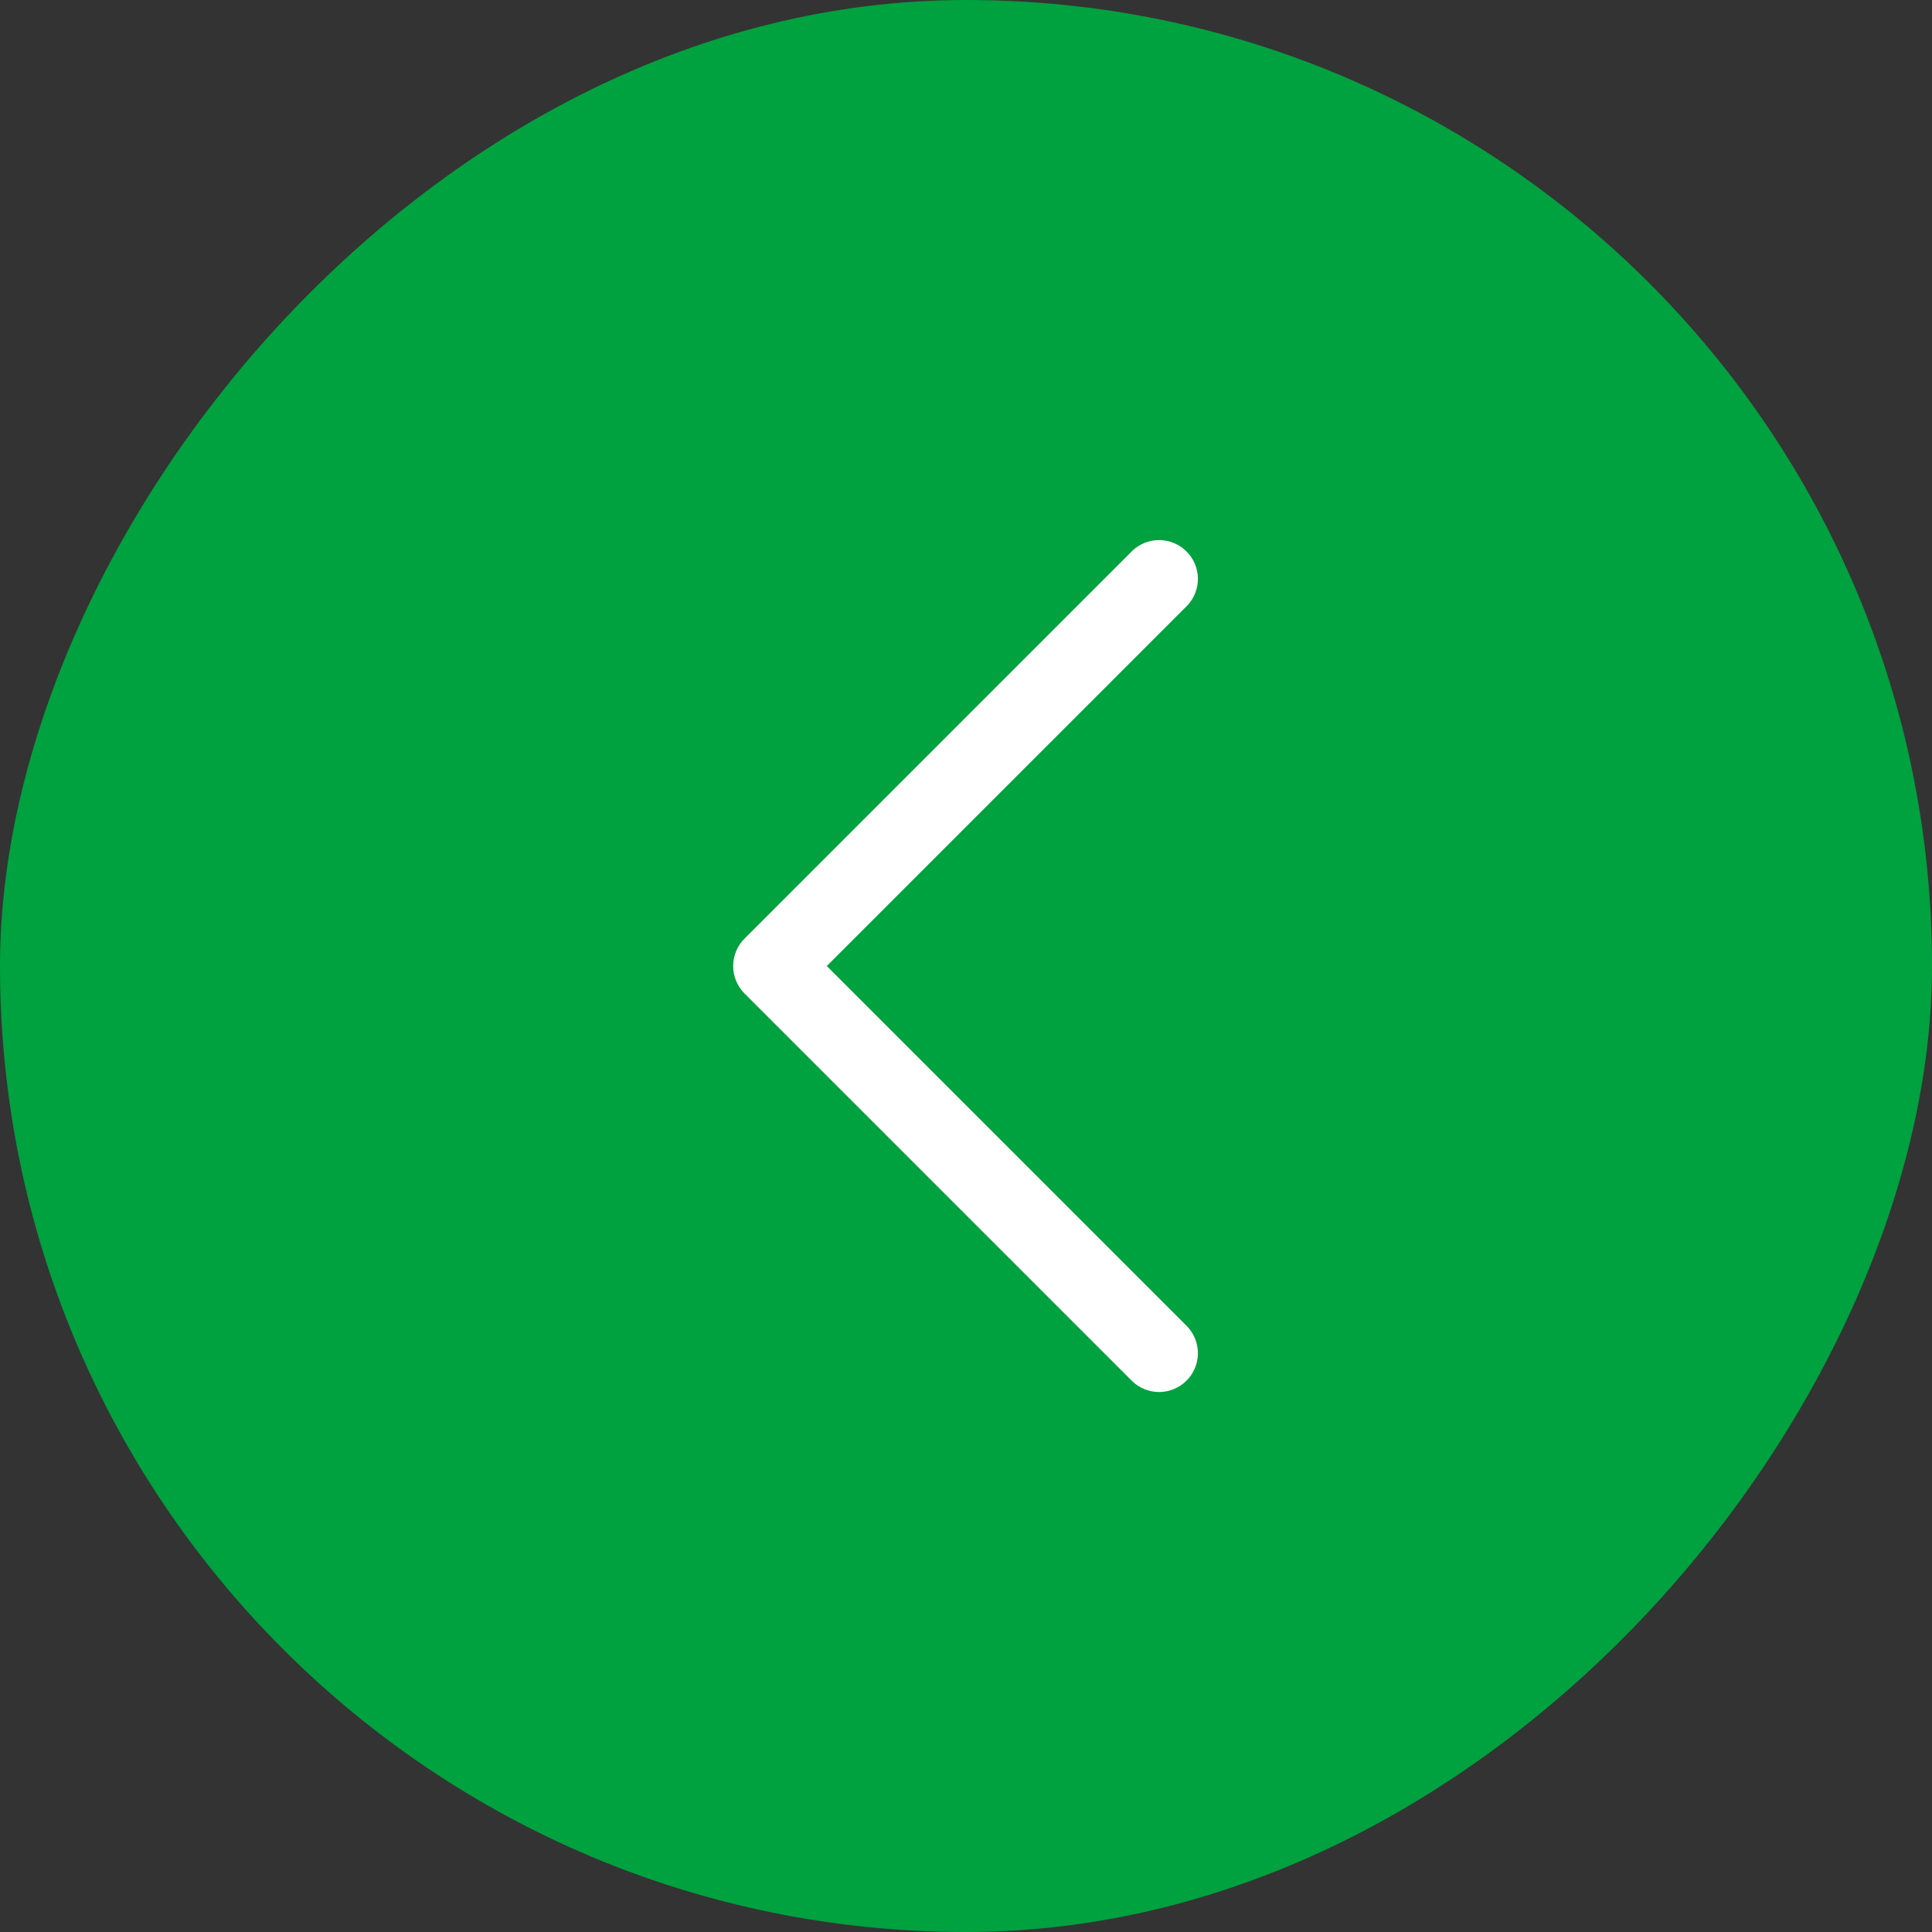 <svg width="56" height="56" viewBox="0 0 56 56" fill="none" xmlns="http://www.w3.org/2000/svg">
<rect x="0" y="0" width="56" height="56" fill="#333333" stroke="none"/>
<rect width="56" height="56" rx="28" transform="matrix(-1 0 0 1 56 0)" fill="#00A13F"/>
<path fill-rule="evenodd" clip-rule="evenodd" d="M21.58 27.206C21.369 27.417 21.251 27.703 21.251 28.001C21.251 28.299 21.369 28.585 21.58 28.796L32.83 40.046C33.043 40.245 33.325 40.353 33.617 40.348C33.908 40.343 34.186 40.225 34.392 40.019C34.599 39.812 34.717 39.535 34.722 39.243C34.727 38.952 34.619 38.669 34.42 38.456L23.965 28.001L34.42 17.546C34.619 17.333 34.727 17.051 34.722 16.759C34.717 16.468 34.599 16.19 34.392 15.984C34.186 15.778 33.908 15.66 33.617 15.655C33.325 15.649 33.043 15.758 32.83 15.956L21.58 27.206Z" fill="white"/>
</svg>

